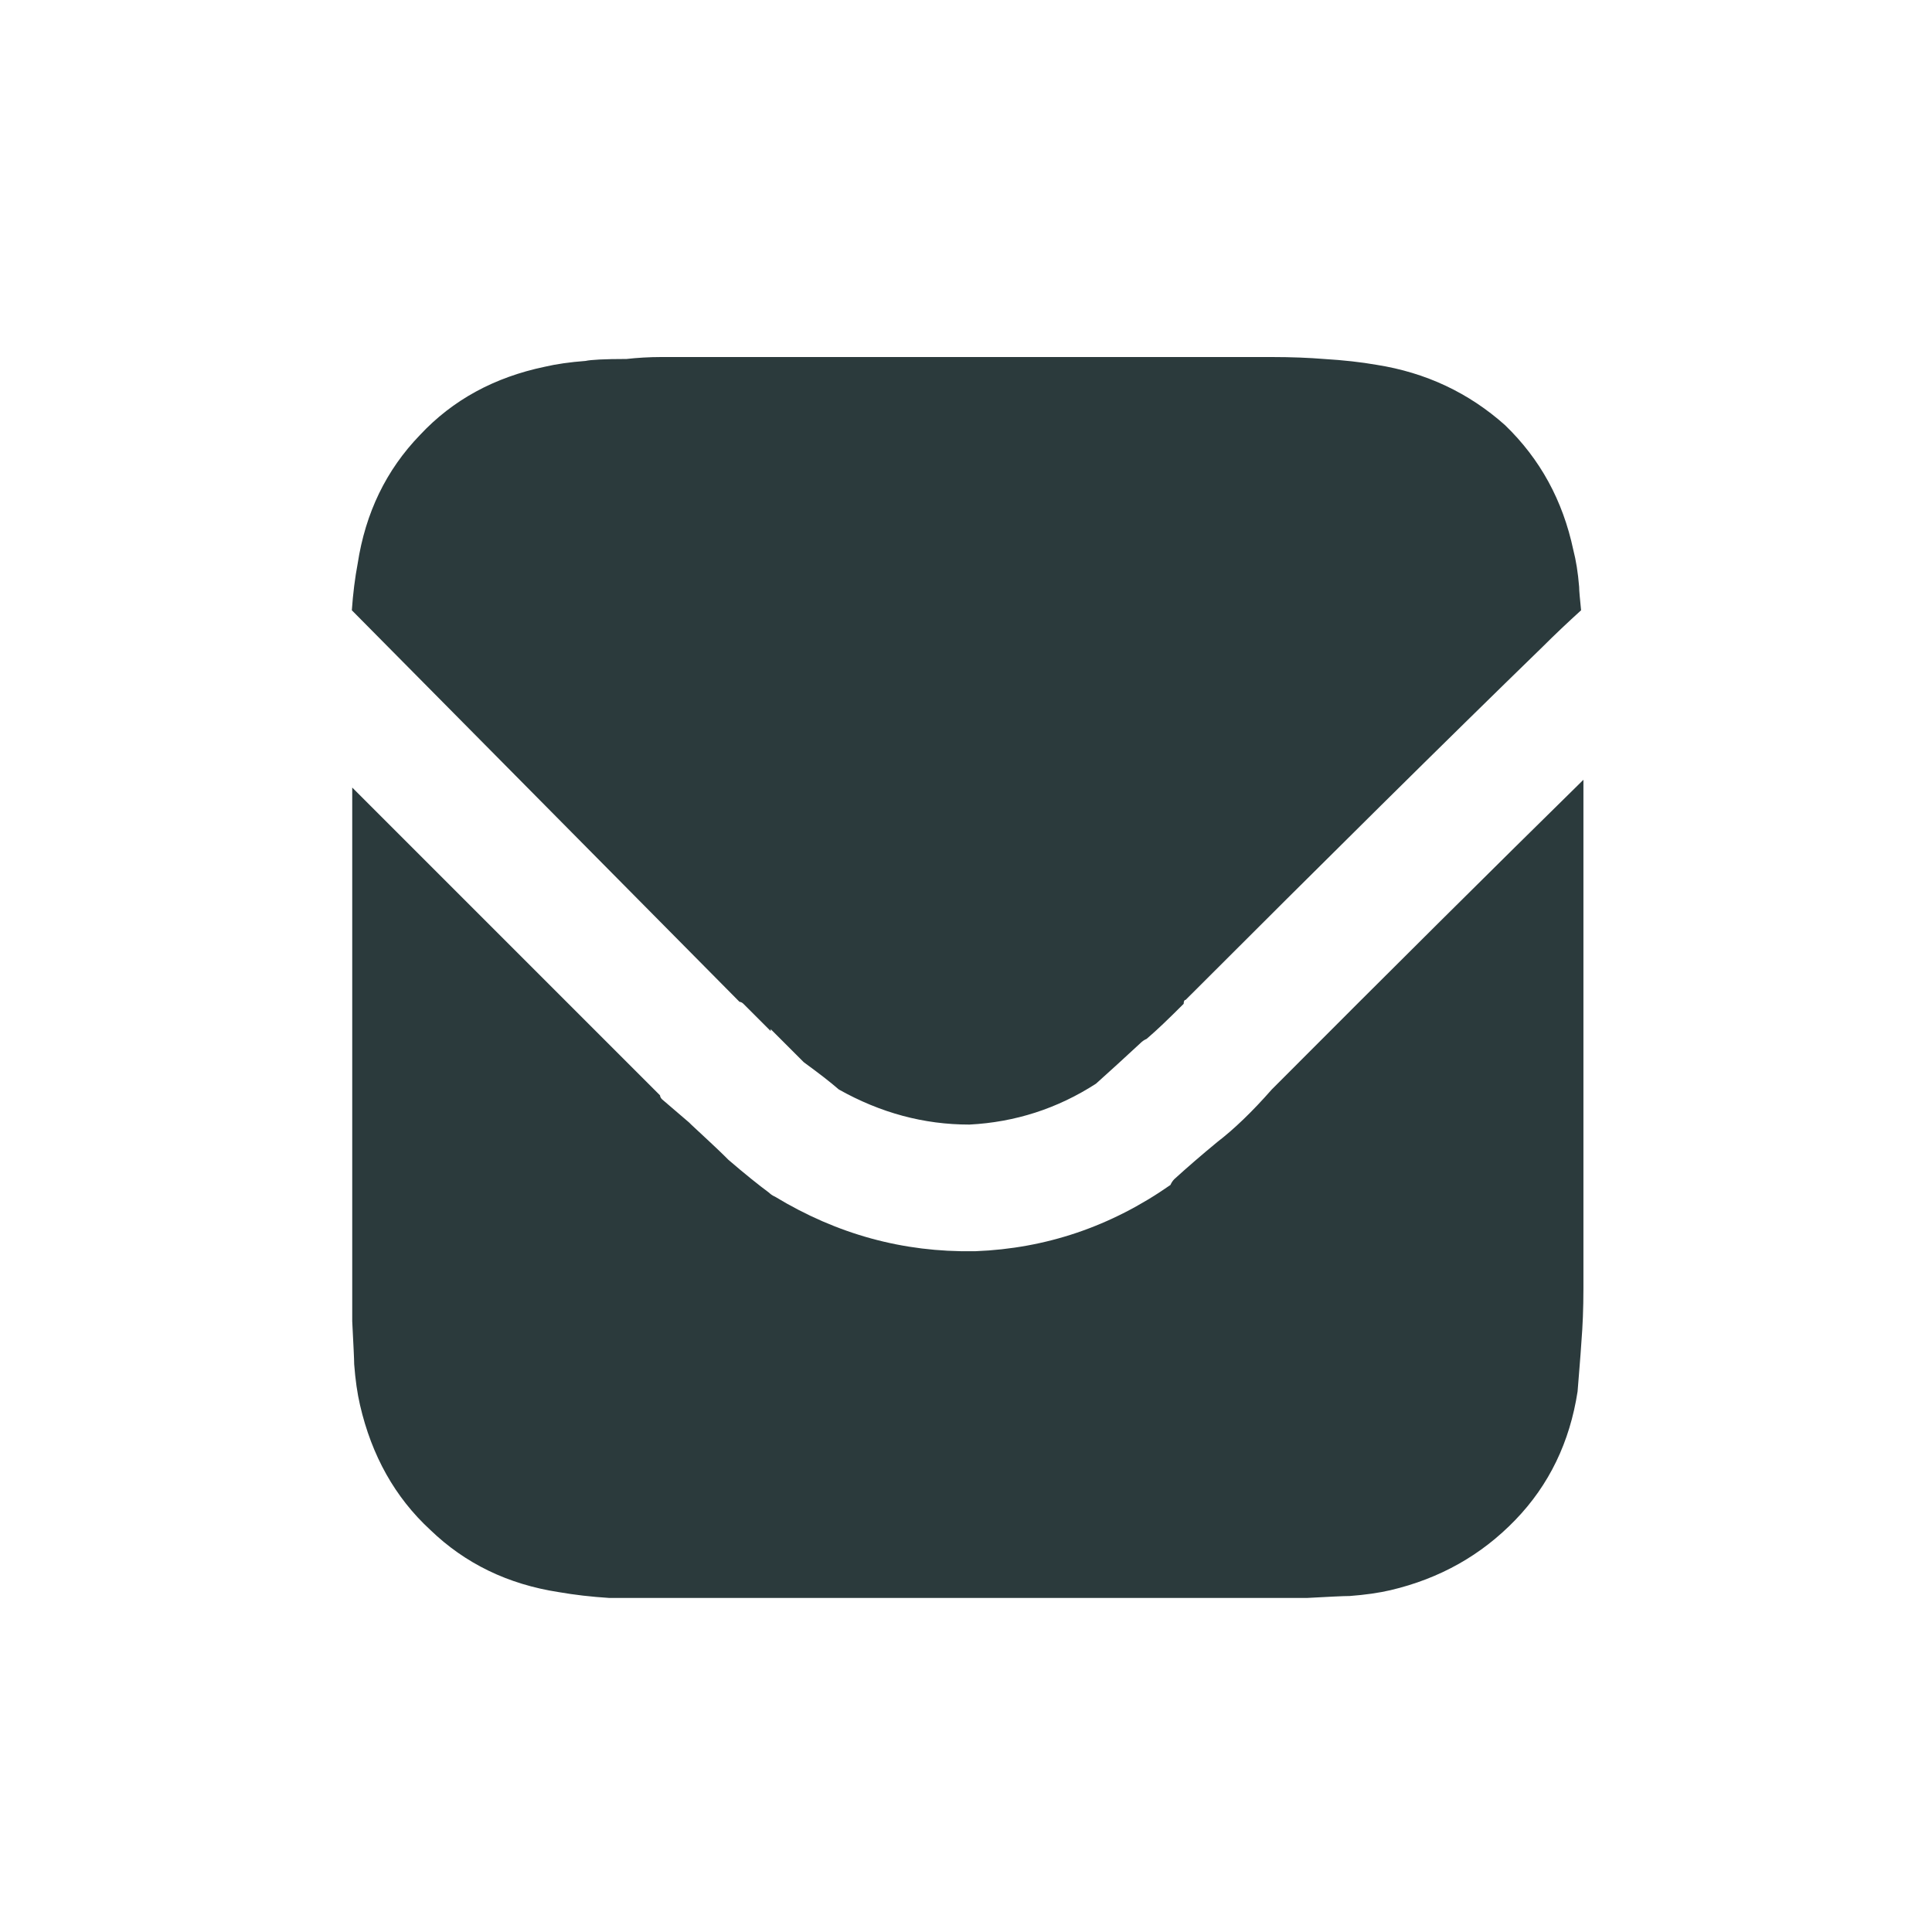 <?xml version="1.0" encoding="utf-8"?>
<!-- Generator: Adobe Illustrator 28.1.0, SVG Export Plug-In . SVG Version: 6.00 Build 0)  -->
<svg version="1.1" id="Capa_1" xmlns="http://www.w3.org/2000/svg" xmlns:xlink="http://www.w3.org/1999/xlink" x="0px" y="0px"
	 viewBox="0 0 30 30" style="enable-background:new 0 0 30 30;" xml:space="preserve">
<style type="text/css">
	.st0{fill:#2B3A3C;}
</style>
<g transform="matrix( 0.605, 0, 0, 0.605, 71.85,414.3) ">
	<g>
		<g id="Layer0_0_FILL">
			<path class="st0" d="M-86.12-656.83c-0.5,0.57-0.97,1.02-1.4,1.35c-0.4,0.33-0.77,0.65-1.1,0.95c-0.03,0.03-0.07,0.08-0.1,0.15
				c-1.53,1.07-3.2,1.63-5,1.7h-0.05c-1.8,0.03-3.5-0.43-5.1-1.4c-0.07-0.03-0.12-0.07-0.15-0.1c-0.27-0.2-0.62-0.48-1.05-0.85
				c-0.03-0.03-0.07-0.07-0.1-0.1c-0.13-0.13-0.42-0.4-0.85-0.8l-0.05-0.05c-0.2-0.17-0.43-0.37-0.7-0.6
				c-0.03-0.03-0.05-0.07-0.05-0.1l-7.9-7.9c0,1.3,0,2.98,0,5.05v7.6c0,0.43,0,0.78,0,1.05c0.03,0.6,0.05,0.97,0.05,1.1
				c0.03,0.4,0.08,0.75,0.15,1.05c0.3,1.3,0.9,2.37,1.8,3.2c0.9,0.87,2,1.4,3.3,1.6c0.4,0.07,0.83,0.12,1.3,0.15
				c0.37,0,0.82,0,1.35,0h15.75c0.3,0,0.57,0,0.8,0c0.57-0.03,0.93-0.05,1.1-0.05c0.4-0.03,0.75-0.08,1.05-0.15
				c1.27-0.3,2.33-0.9,3.2-1.8c0.87-0.9,1.4-2,1.6-3.3c0.03-0.4,0.07-0.83,0.1-1.3c0.03-0.37,0.05-0.82,0.05-1.35
				c0-5.47,0-9.82,0-13.05C-80.36-662.58-83.03-659.93-86.12-656.83 M-107.98-673.63c-0.87,0.9-1.4,2-1.6,3.3
				c-0.07,0.37-0.12,0.77-0.15,1.2l9.95,10.05c0.03,0,0.07,0.02,0.1,0.05c0.27,0.27,0.5,0.5,0.7,0.7v-0.05
				c0.37,0.37,0.63,0.63,0.8,0.8l0.05,0.05c0.37,0.27,0.67,0.5,0.9,0.7c1.07,0.6,2.18,0.9,3.35,0.9c1.17-0.06,2.26-0.41,3.25-1.05
				c0.37-0.33,0.75-0.68,1.15-1.05c0.03-0.03,0.08-0.07,0.15-0.1c0.27-0.23,0.58-0.53,0.95-0.9c0-0.07,0.02-0.1,0.05-0.1
				c3.63-3.63,6.68-6.65,9.15-9.05c0.33-0.33,0.67-0.65,1-0.95c-0.03-0.3-0.05-0.5-0.05-0.6c-0.03-0.37-0.08-0.68-0.15-0.95
				c-0.27-1.27-0.85-2.33-1.75-3.2c-0.93-0.83-2.03-1.35-3.3-1.55c-0.4-0.07-0.85-0.12-1.35-0.15c-0.37-0.03-0.82-0.05-1.35-0.05
				c-3.47,0-8.68,0-15.65,0c-0.33,0-0.63,0.02-0.9,0.05c-0.57,0-0.92,0.02-1.05,0.05c-0.4,0.03-0.75,0.08-1.05,0.15
				C-106.07-675.11-107.14-674.53-107.98-673.63z"/>
		</g>
	</g>
</g>
</svg>
